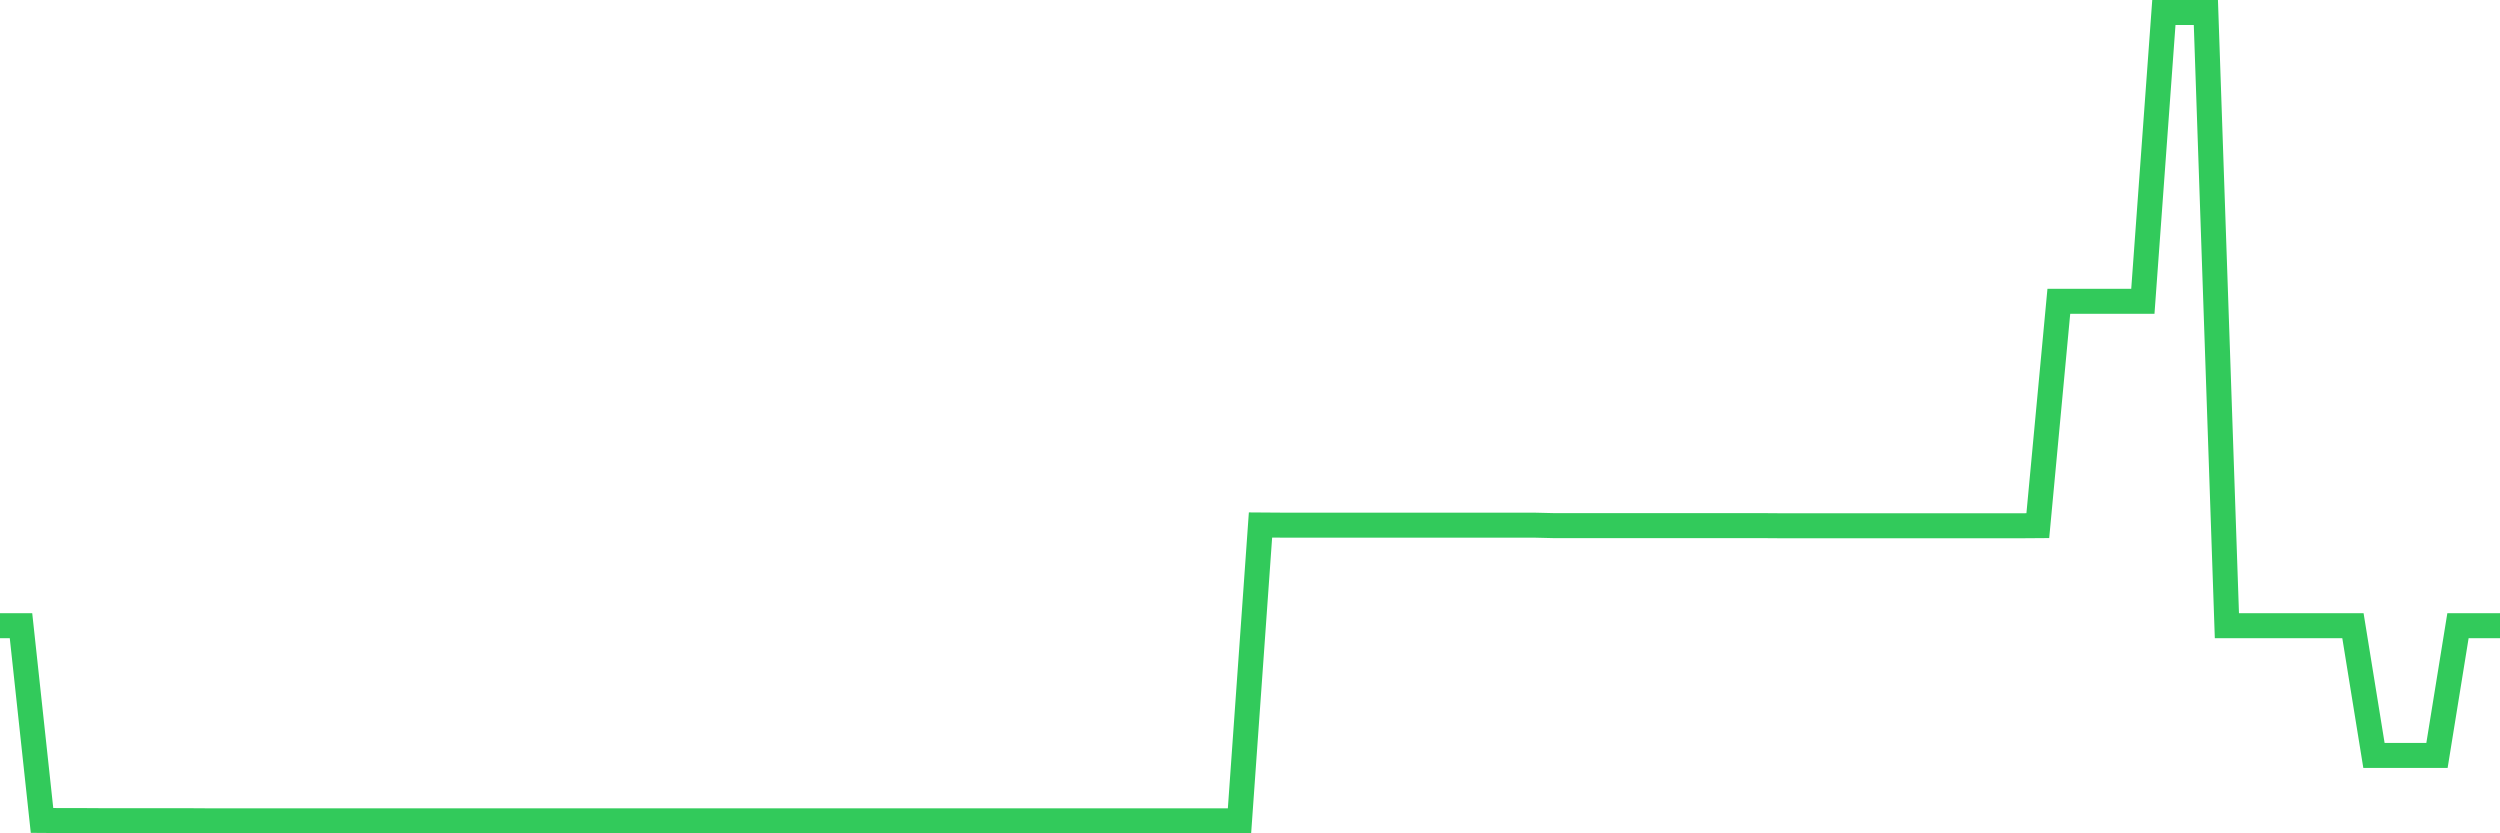 <svg
  xmlns="http://www.w3.org/2000/svg"
  xmlns:xlink="http://www.w3.org/1999/xlink"
  width="120"
  height="40"
  viewBox="0 0 120 40"
  preserveAspectRatio="none"
>
  <polyline
    points="0,30.033 1.008,30.033 2.017,39.381 3.025,39.388 4.034,39.388 5.042,39.394 6.05,39.394 7.059,39.394 8.067,39.394 9.076,39.394 10.084,39.4 11.092,39.4 12.101,39.4 13.109,39.4 14.118,39.4 15.126,39.4 16.134,39.4 17.143,39.4 18.151,39.4 19.16,39.4 20.168,39.4 21.176,39.4 22.185,39.4 23.193,39.4 24.202,39.4 25.21,39.4 26.218,39.4 27.227,39.4 28.235,39.4 29.244,39.4 30.252,39.4 31.261,39.4 32.269,39.4 33.277,39.4 34.286,39.4 35.294,39.4 36.303,39.4 37.311,39.4 38.319,39.4 39.328,39.4 40.336,39.4 41.345,39.4 42.353,39.4 43.361,39.4 44.37,39.4 45.378,39.4 46.387,39.4 47.395,39.4 48.403,39.4 49.412,39.4 50.42,39.4 51.429,39.4 52.437,39.4 53.445,39.4 54.454,39.4 55.462,39.4 56.471,39.4 57.479,39.4 58.487,39.4 59.496,39.4 60.504,25.2 61.513,25.207 62.521,25.207 63.529,25.207 64.538,25.207 65.546,25.207 66.555,25.207 67.563,25.207 68.571,25.207 69.58,25.207 70.588,25.207 71.597,25.207 72.605,25.207 73.613,25.207 74.622,25.231 75.63,25.231 76.639,25.231 77.647,25.231 78.655,25.231 79.664,25.231 80.672,25.231 81.681,25.231 82.689,25.231 83.697,25.231 84.706,25.231 85.714,25.238 86.723,25.238 87.731,25.238 88.739,25.238 89.748,25.238 90.756,25.238 91.765,25.238 92.773,25.238 93.782,25.238 94.79,25.238 95.798,25.238 96.807,25.238 97.815,25.231 98.824,14.463 99.832,14.463 100.84,14.463 101.849,14.463 102.857,14.463 103.866,0.6 104.874,0.6 105.882,0.6 106.891,30.033 107.899,30.033 108.908,30.033 109.916,30.033 110.924,30.033 111.933,30.033 112.941,30.033 113.95,36.261 114.958,36.261 115.966,36.261 116.975,36.261 117.983,30.033 118.992,30.033 120,30.033"
    fill="none"
    stroke="#32ca5b"
    stroke-width="1.2"
  >
  </polyline>
</svg>